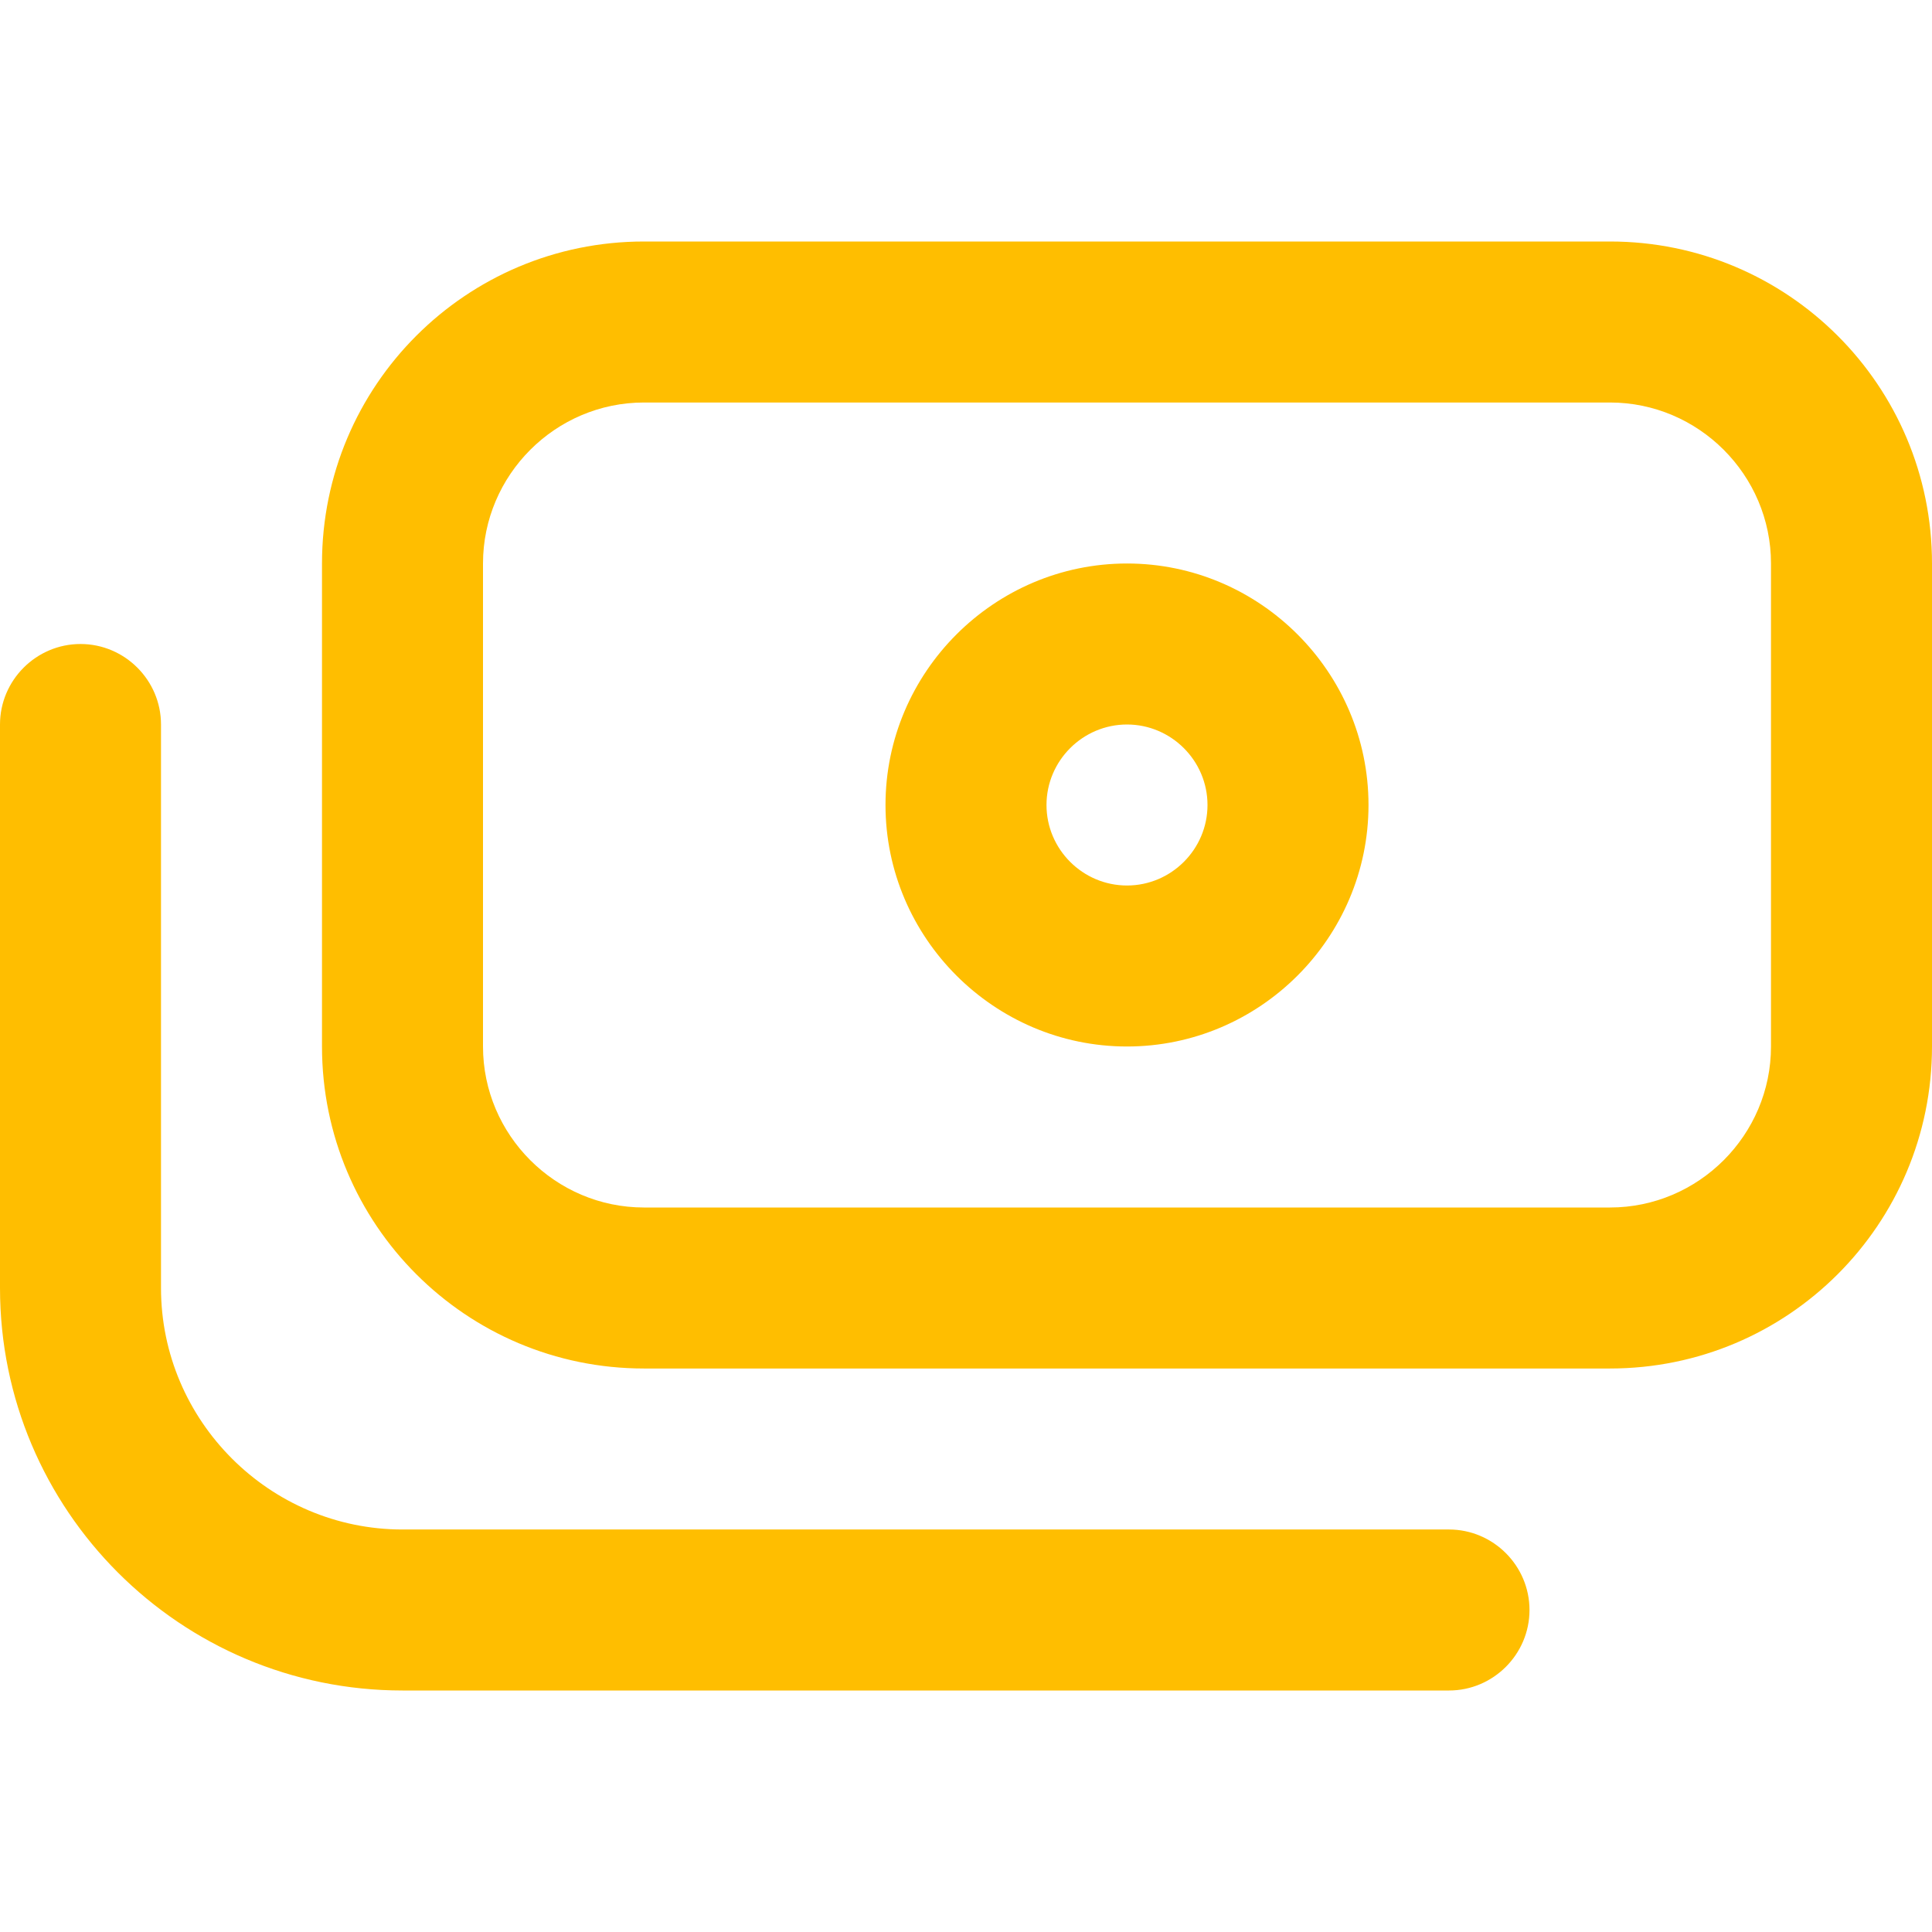 <svg width="512" height="512" viewBox="0 0 512 512" fill="none" xmlns="http://www.w3.org/2000/svg">
<path d="M426.667 64H170.667C123.52 64 85.333 102.187 85.333 149.333V277.333C85.333 324.48 123.52 362.667 170.667 362.667H426.667C473.813 362.667 512 324.48 512 277.333V149.333C512 102.187 473.813 64 426.667 64ZM469.333 277.333C469.333 300.8 450.133 320 426.667 320H170.667C147.2 320 128 300.8 128 277.333V149.333C128 125.867 147.2 106.667 170.667 106.667H426.667C450.133 106.667 469.333 125.867 469.333 149.333V277.333ZM405.333 426.667C405.333 438.4 395.733 448 384 448H106.667C47.787 448 0 400.213 0 341.333V192C0 180.267 9.6 170.667 21.333 170.667C33.067 170.667 42.667 180.267 42.667 192V341.333C42.667 376.533 71.467 405.333 106.667 405.333H384C395.733 405.333 405.333 414.933 405.333 426.667ZM298.667 149.333C263.467 149.333 234.667 178.133 234.667 213.333C234.667 248.533 263.467 277.333 298.667 277.333C333.867 277.333 362.667 248.533 362.667 213.333C362.667 178.133 333.867 149.333 298.667 149.333ZM298.667 234.667C286.933 234.667 277.333 225.067 277.333 213.333C277.333 201.6 286.933 192 298.667 192C310.4 192 320 201.6 320 213.333C320 225.067 310.4 234.667 298.667 234.667Z" fill="#FFBE00"/>
</svg>
